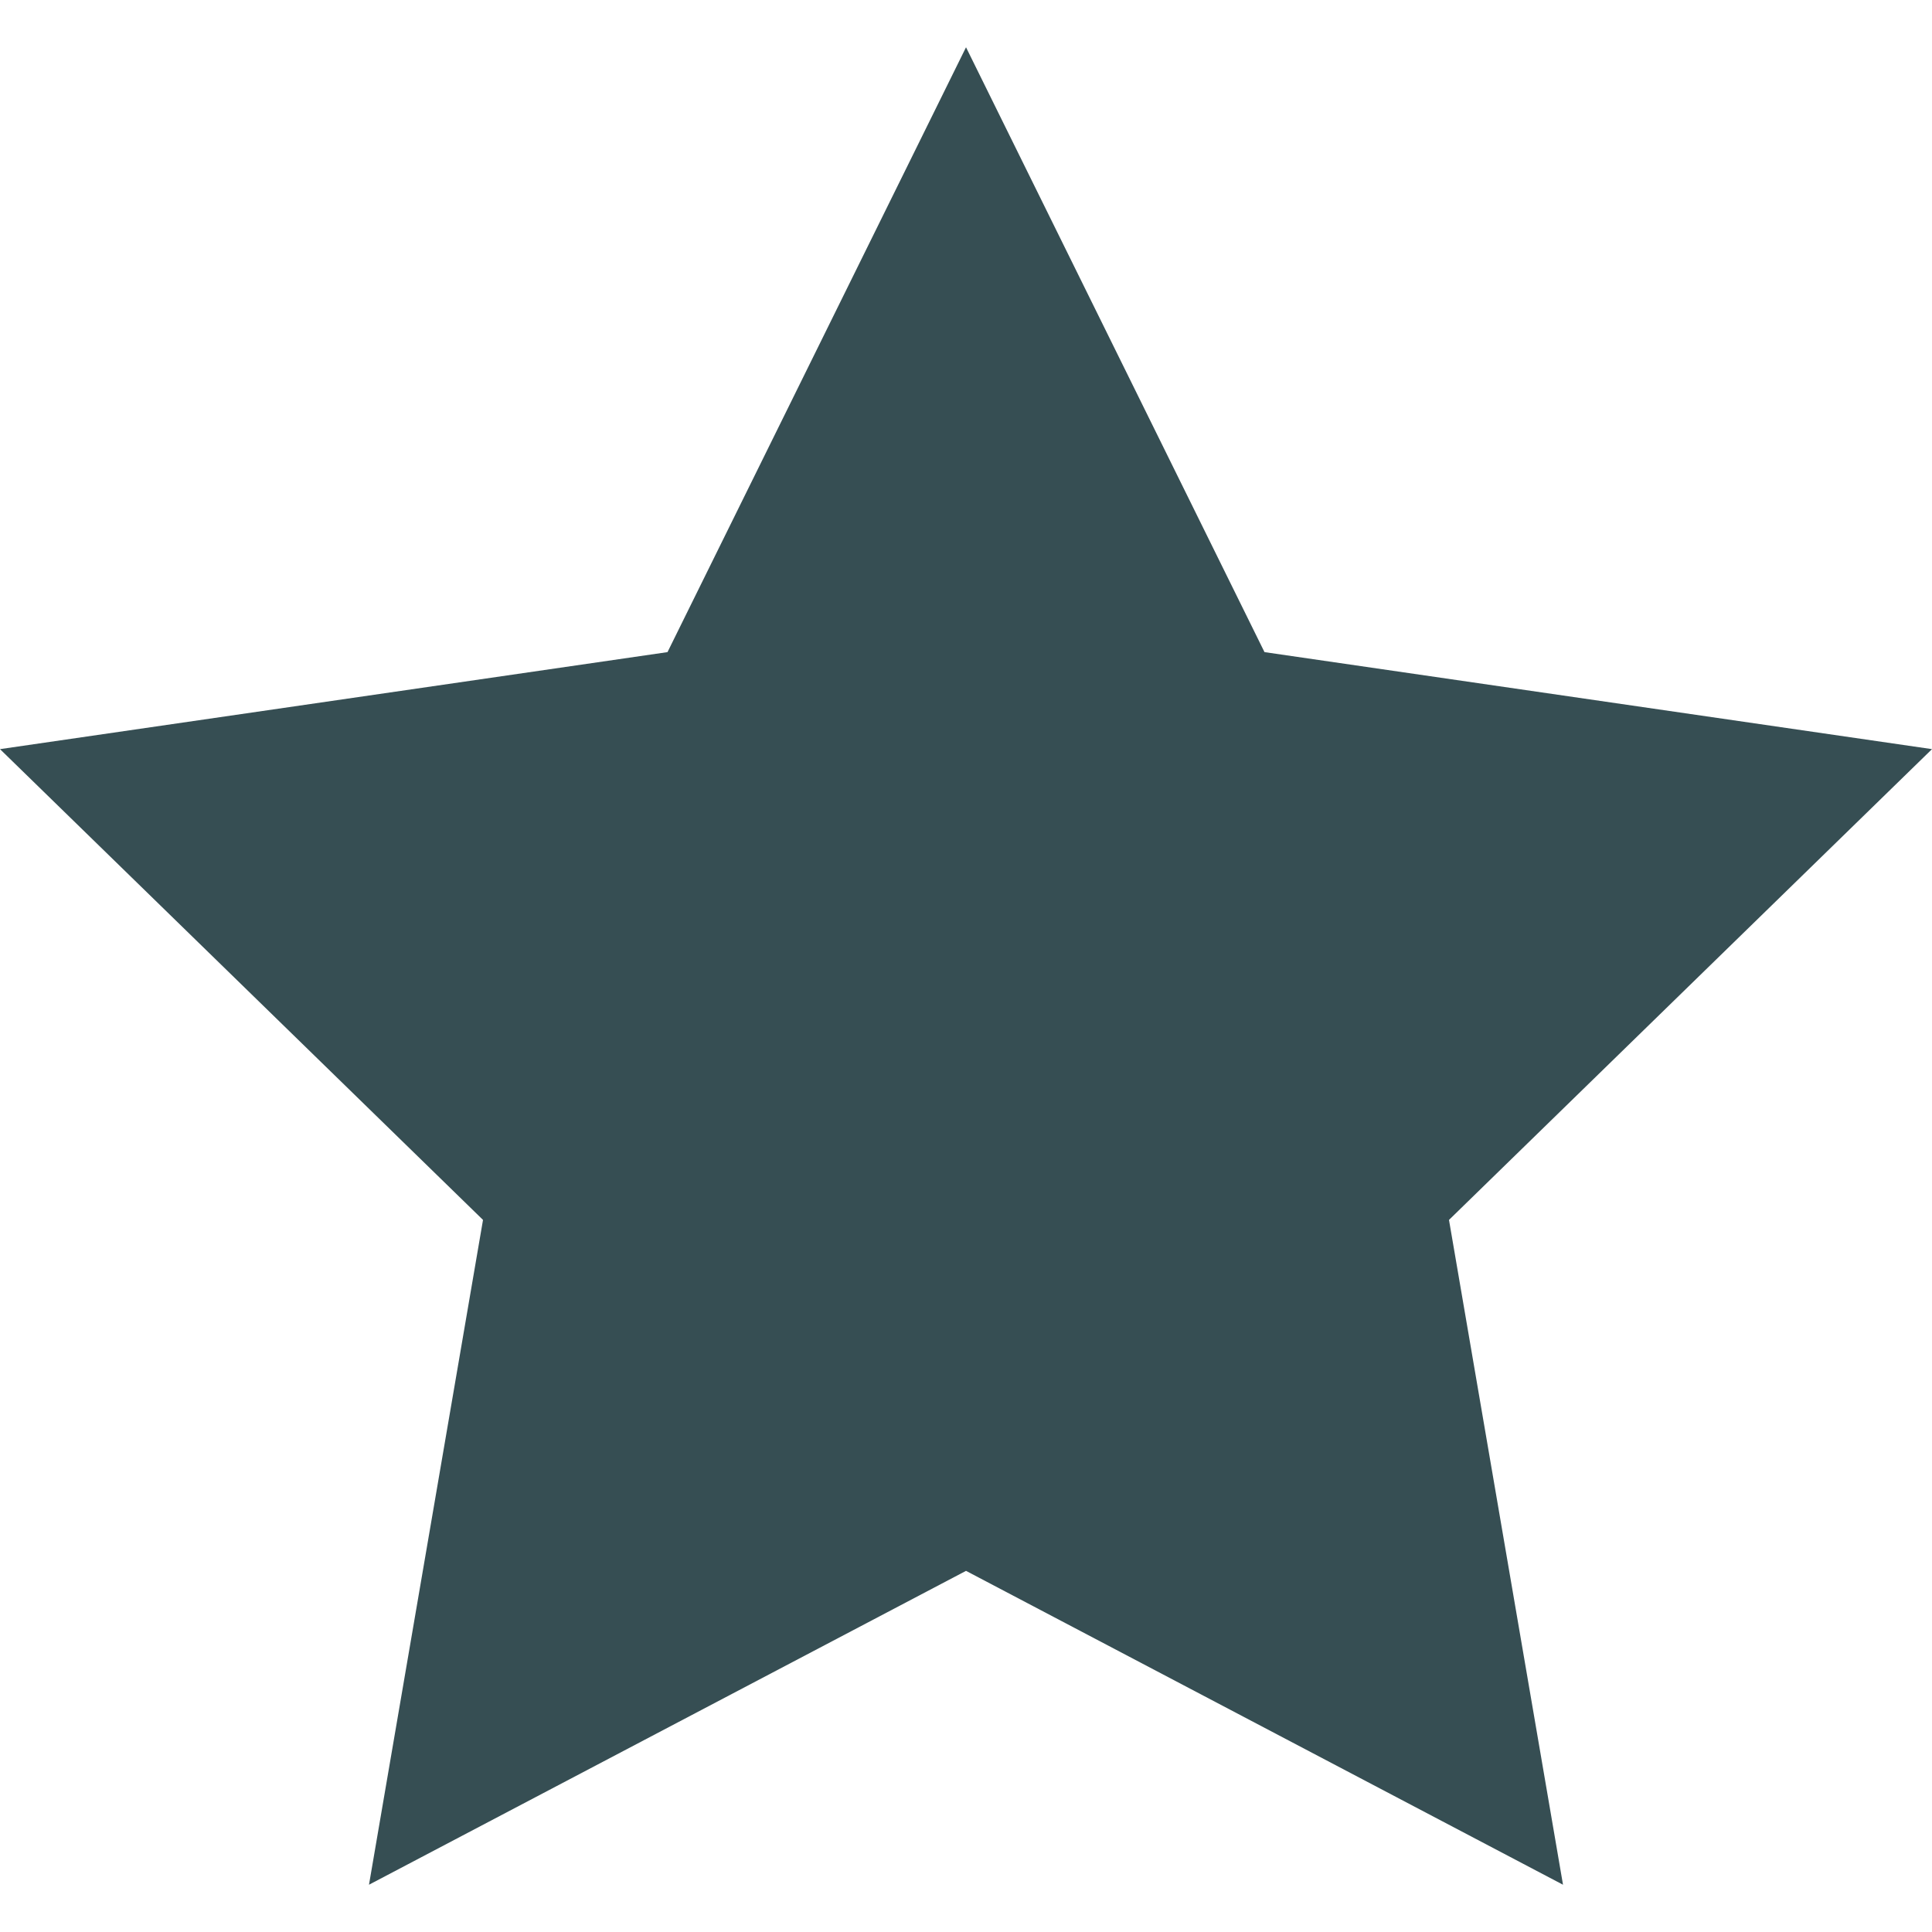 <svg xmlns="http://www.w3.org/2000/svg" version="1.1" xmlns:xlink="http://www.w3.org/1999/xlink" width="512" height="512" x="0" y="0" viewBox="0 0 53.867 53.867" style="enable-background:new 0 0 512 512" xml:space="preserve" class=""><g><path d="m26.934 1.318 8.322 16.864 18.611 2.705L40.4 34.013l3.179 18.536-16.645-8.751-16.646 8.751 3.179-18.536L0 20.887l18.611-2.705z" style="" fill="#364e53" data-original="#efce4a" class="" opacity="1"></path></g></svg>